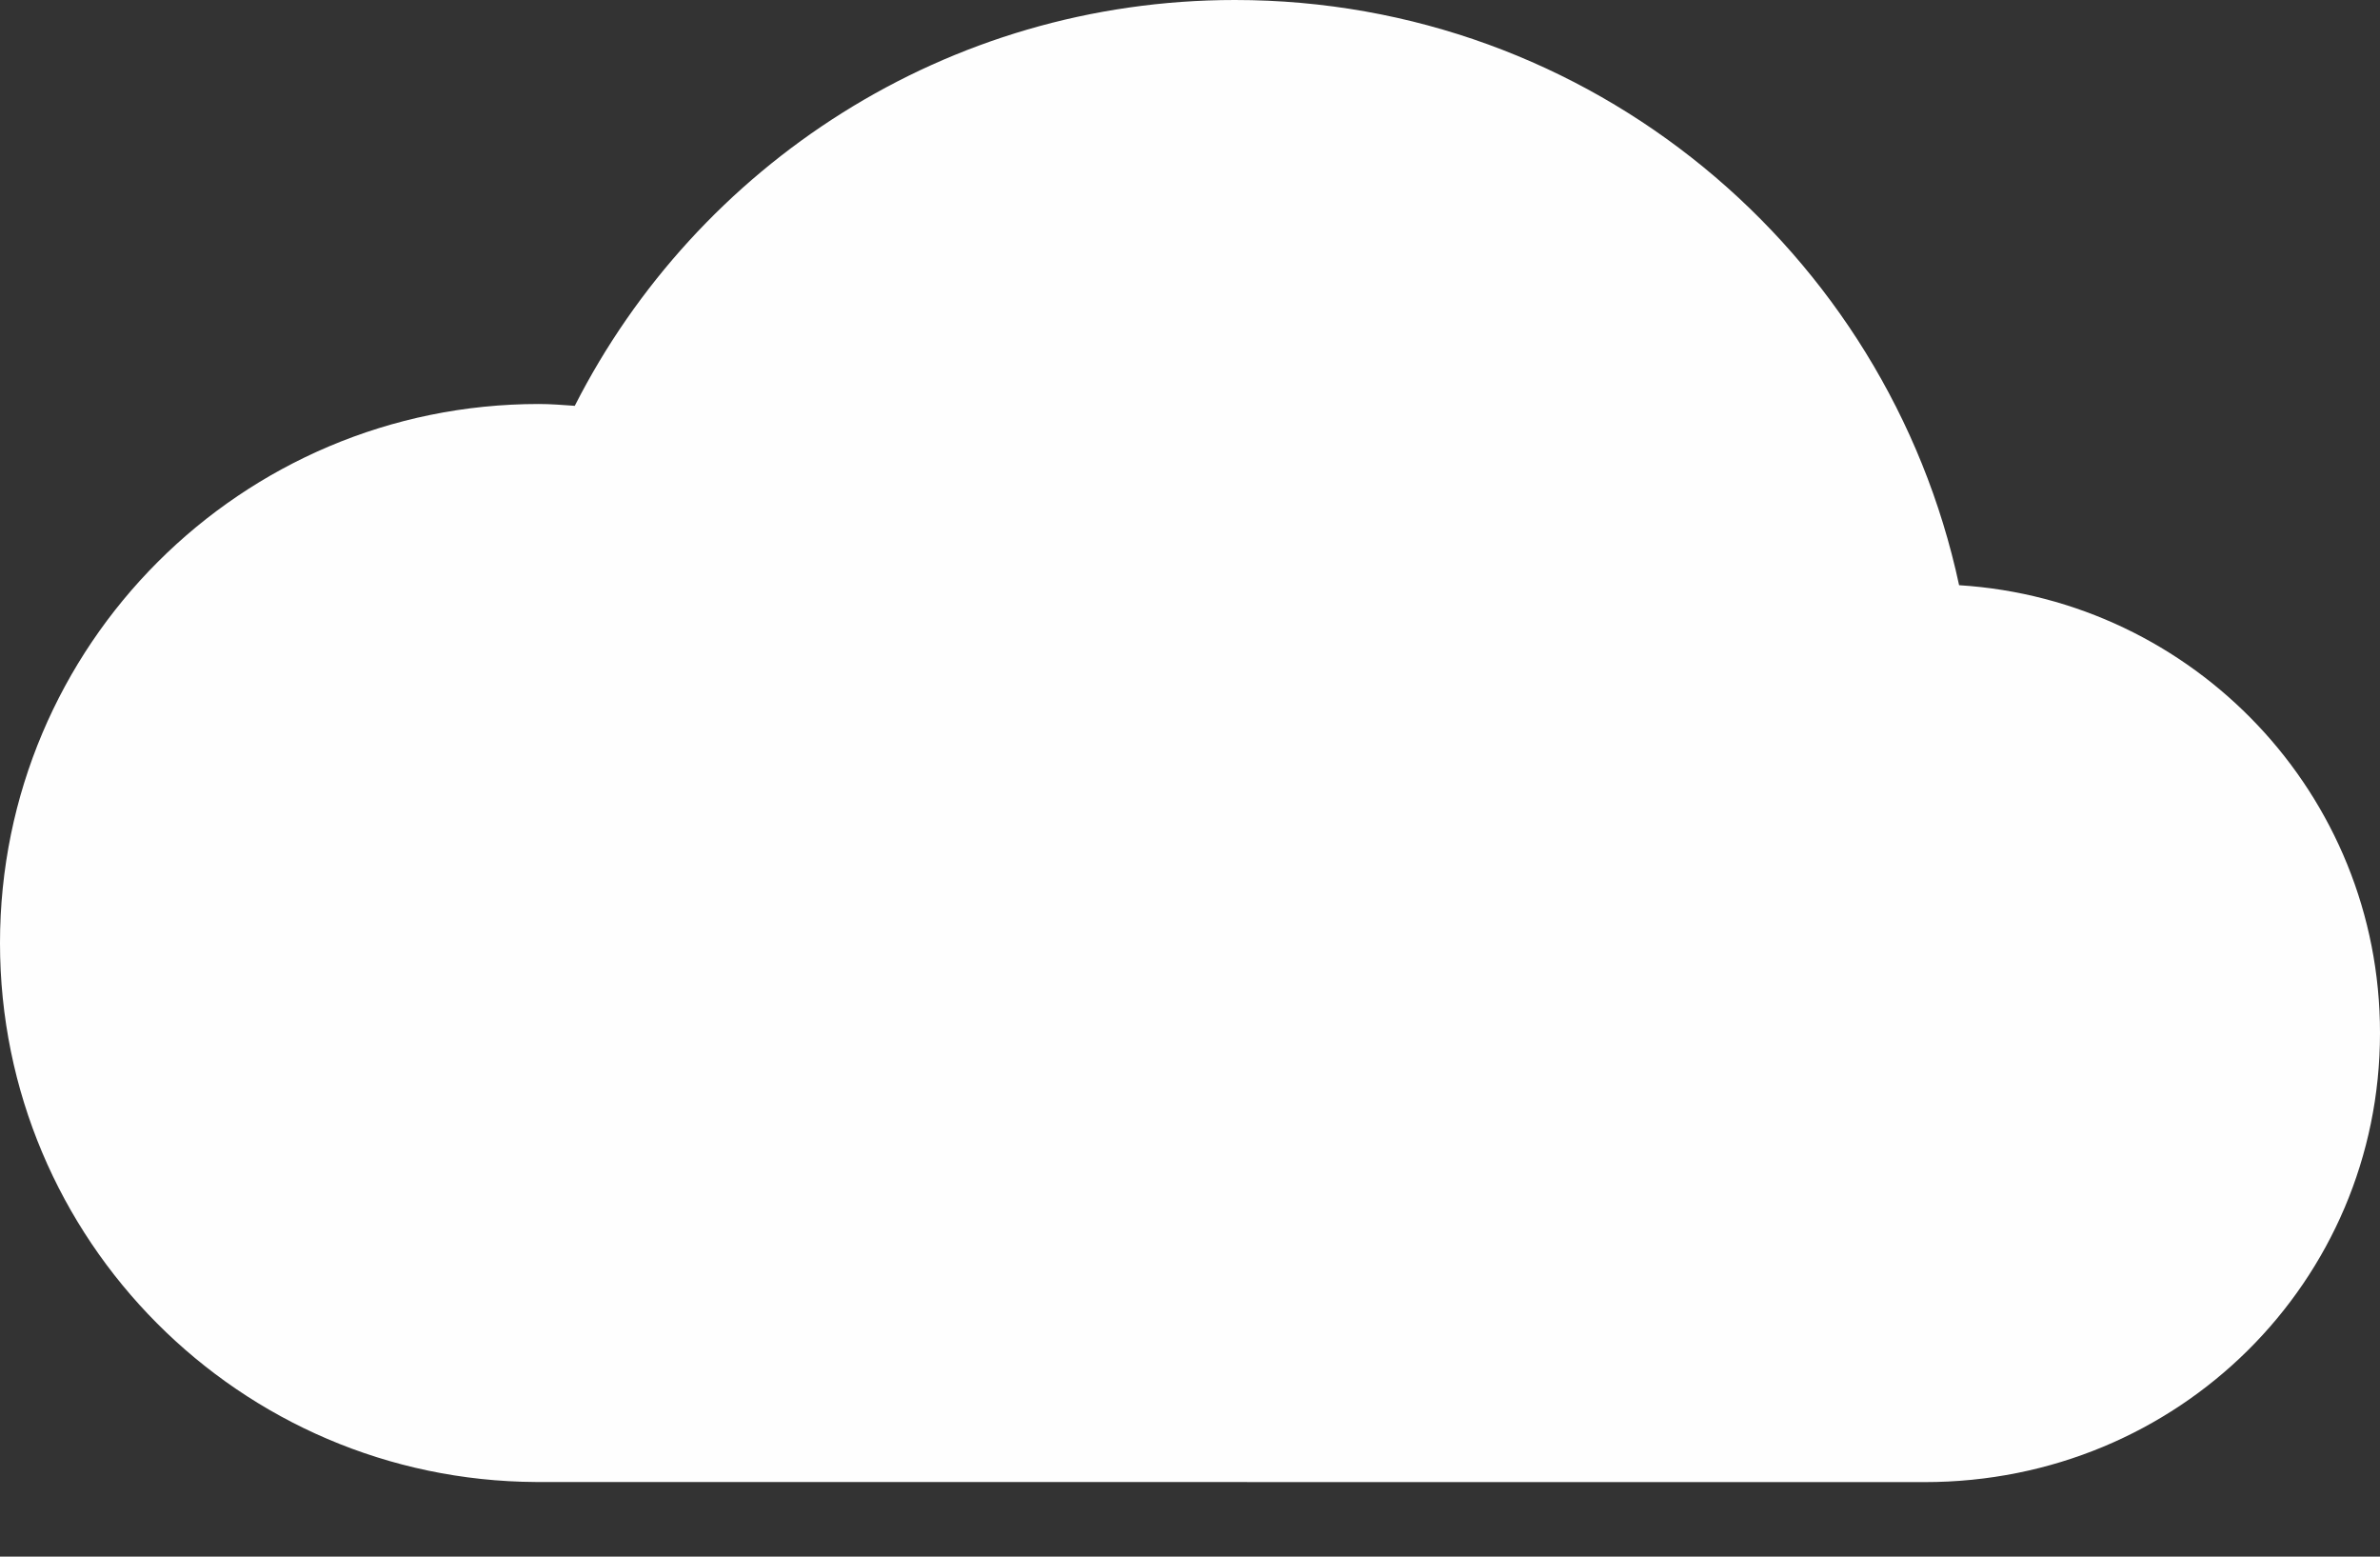 <?xml version="1.0" encoding="UTF-8"?>
<svg width="26px" height="17px" viewBox="0 0 26 17" version="1.1" xmlns="http://www.w3.org/2000/svg" xmlns:xlink="http://www.w3.org/1999/xlink">
    <rect x="0" y="0" width="26" height="17" fill="#333333" stroke="none"/>
    <!-- Generator: Sketch 47.1 (45422) - http://www.bohemiancoding.com/sketch -->
    <title>wi-69</title>
    <desc>Created with Sketch.</desc>
    <defs></defs>
    <g id="Weather-Conditions" stroke="none" stroke-width="1" fill="none" fill-rule="evenodd">
        <g id="Weather-Icons" transform="translate(-567, -153)" fill="#FEFEFE">
            <g id="Mostly-Cloudy" transform="translate(530, 149)">
                <g id="Daytime/Mostly-Cloudy---69" transform="translate(37, 0)">
                    <g id="Icon" transform="translate(0, 4)">
                        <path d="M6.279,4.432 C6.149,4.423 6.019,4.412 5.886,4.412 C2.636,4.412 6.21724894e-15,7.048 6.21724894e-15,10.299 C6.21724894e-15,13.54 2.62,16.169 5.857,16.185 L21.027,16.186 C23.802,16.186 26,13.99 26,11.281 C26,8.676 23.967,6.551 21.402,6.391 C20.619,2.739 17.376,0 13.491,0 C10.34,0 7.616,1.804 6.279,4.432" id="Fill-1"></path>
                    </g>
                </g>
            </g>
        </g>
    </g>
</svg>
